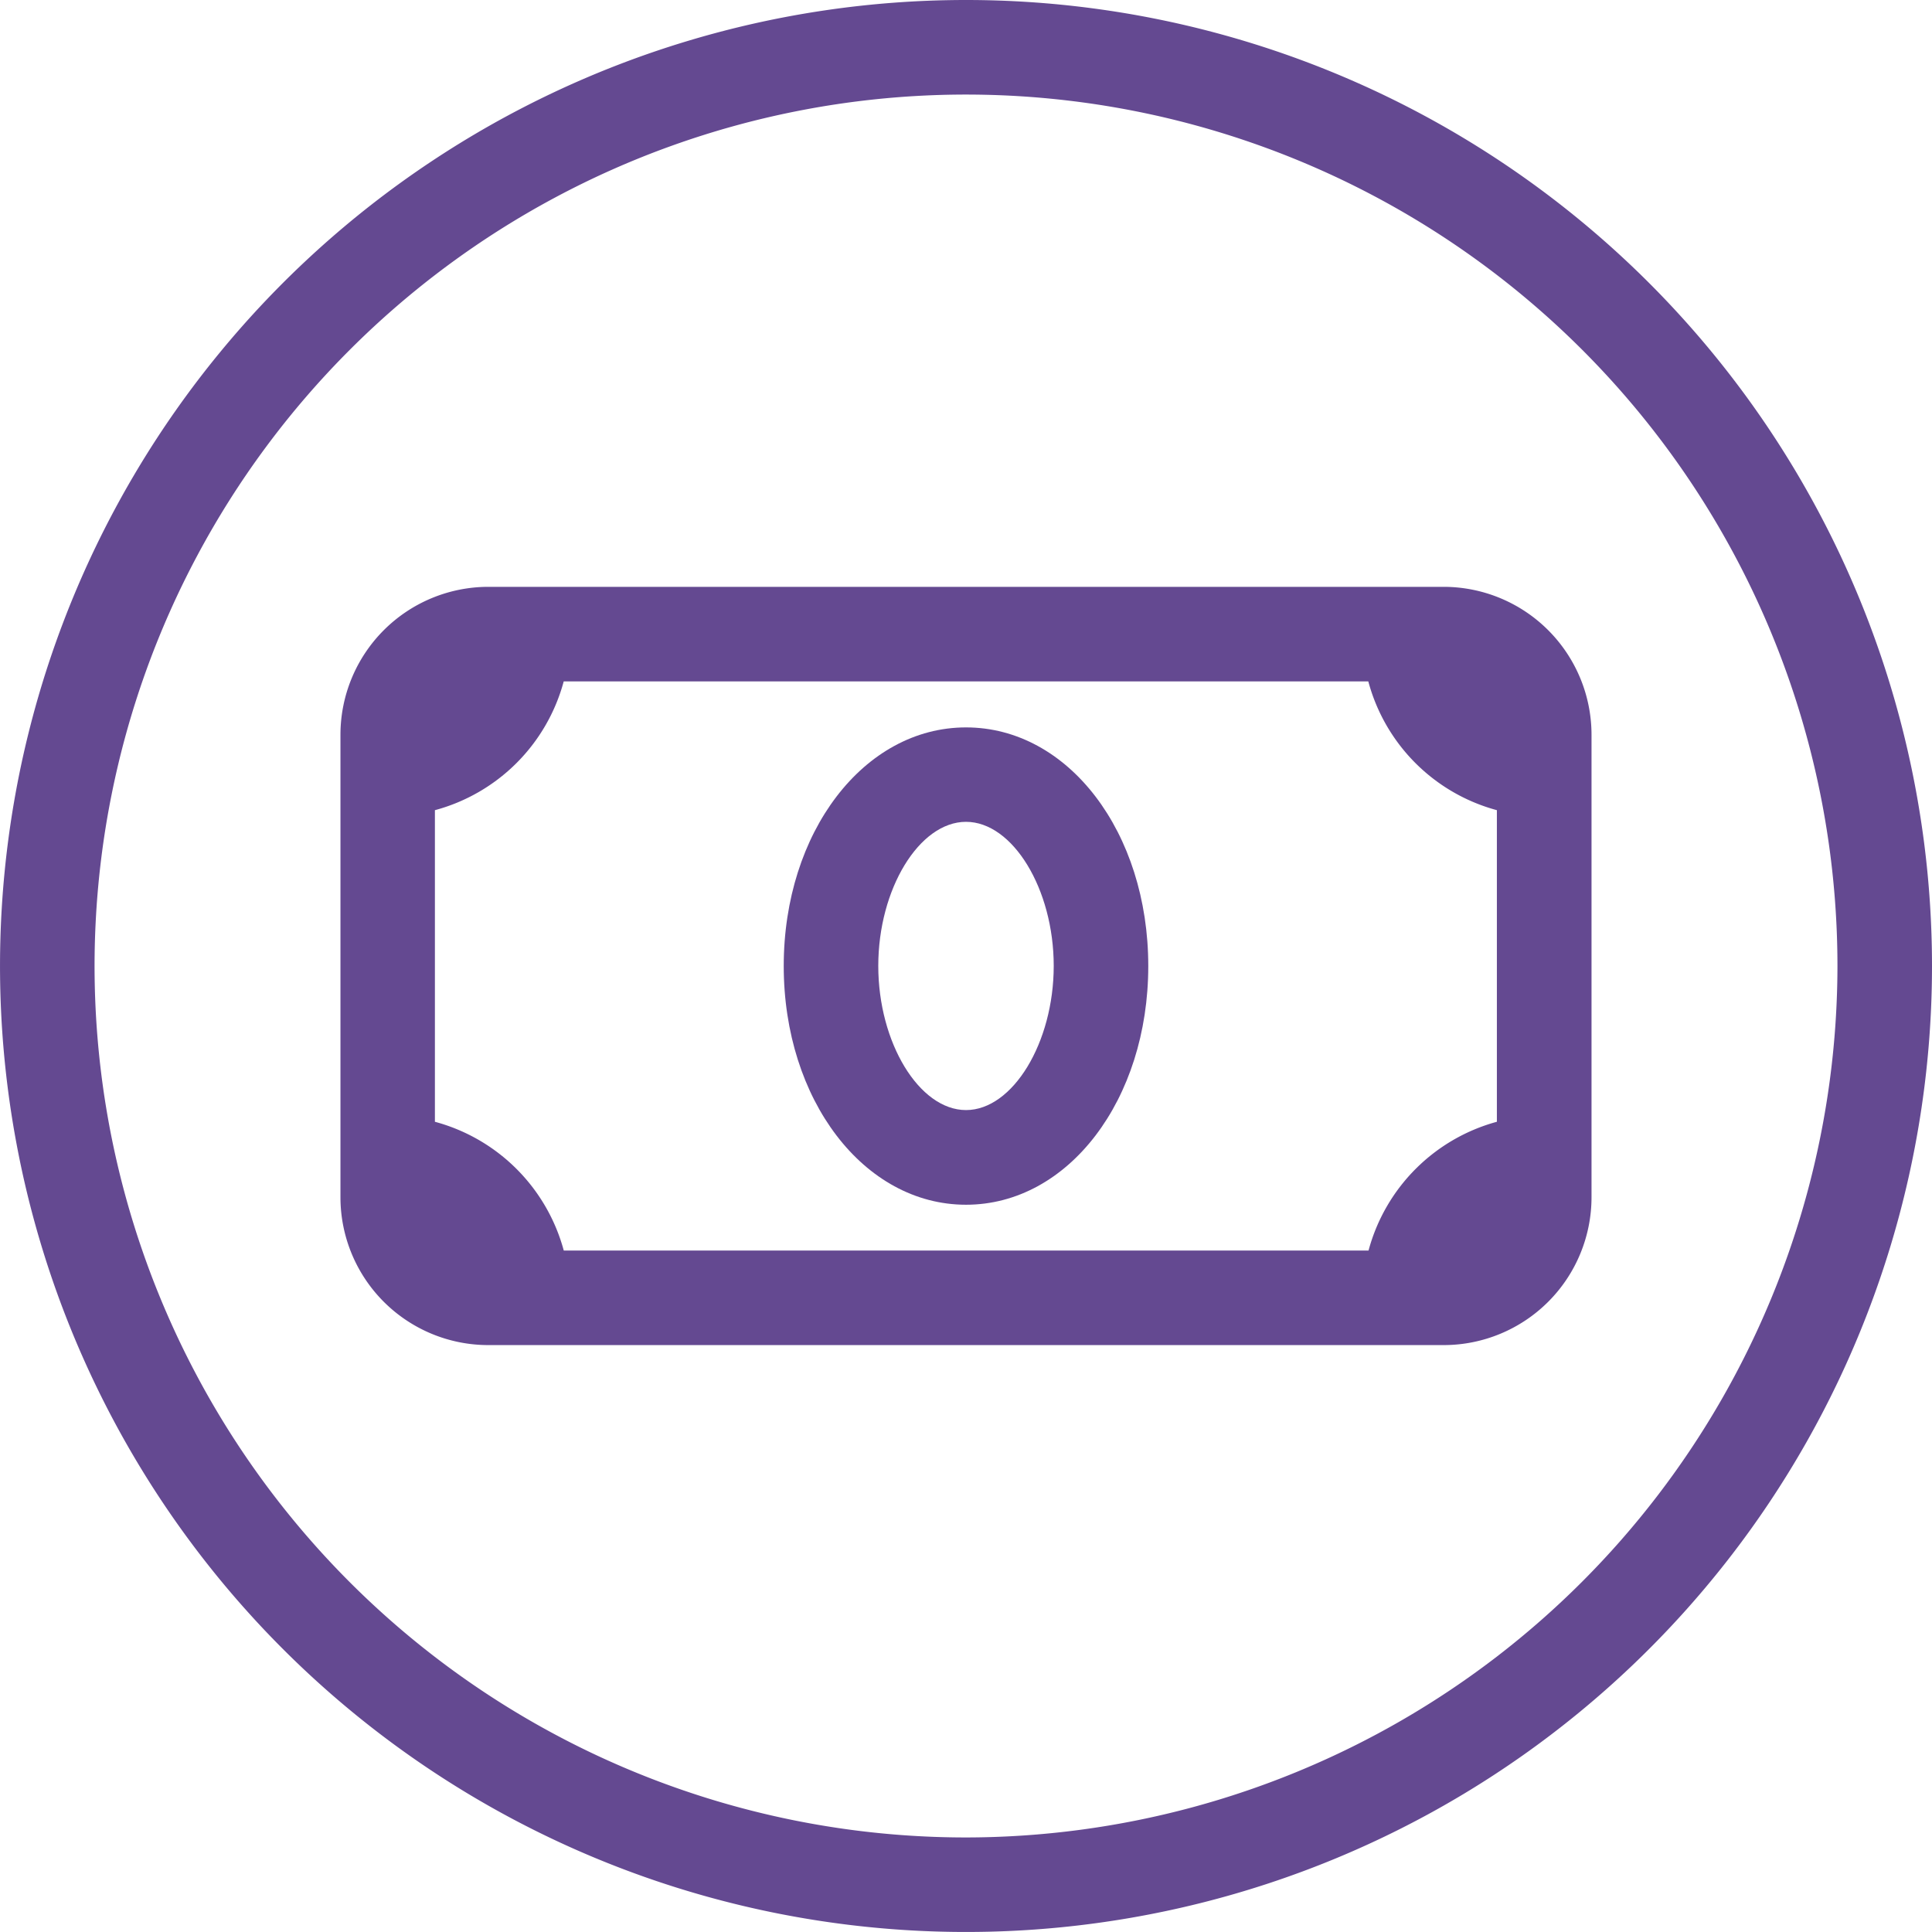 <svg id="Group_4452" data-name="Group 4452" xmlns="http://www.w3.org/2000/svg" xmlns:xlink="http://www.w3.org/1999/xlink" width="81.739" height="81.739" viewBox="0 0 81.739 81.739">
  <defs>
    <clipPath id="clip-path">
      <rect id="Rectangle_2770" data-name="Rectangle 2770" width="81.739" height="81.739" transform="translate(0 0)" fill="none"/>
    </clipPath>
  </defs>
  <g id="Group_4451" data-name="Group 4451" clip-path="url(#clip-path)">
    <path id="Path_7549" data-name="Path 7549" d="M40.87,0A40.869,40.869,0,1,0,81.739,40.869,40.87,40.87,0,0,0,40.87,0m0,77.739a36.869,36.869,0,1,1,36.869-36.87A36.912,36.912,0,0,1,40.87,77.739" fill="#644991"/>
    <path id="Path_7550" data-name="Path 7550" d="M61.084,24.828H20.654a6.261,6.261,0,0,0-6.25,6.26v19.57a6.257,6.257,0,0,0,6.25,6.25h40.43a6.257,6.257,0,0,0,6.25-6.25V31.088a6.261,6.261,0,0,0-6.25-6.26M57.9,52.908H23.852A7.727,7.727,0,0,0,18.4,47.46V34.277a7.717,7.717,0,0,0,5.45-5.449h34.04a7.707,7.707,0,0,0,5.44,5.449V47.46A7.718,7.718,0,0,0,57.9,52.908" fill="#644991"/>
    <path id="Path_7551" data-name="Path 7551" d="M40.87,30.775c-4.324,0-7.712,4.434-7.712,10.095s3.388,10.1,7.712,10.1,7.711-4.435,7.711-10.1S45.194,30.775,40.87,30.775m0,16.19c-1.978,0-3.712-2.848-3.712-6.1s1.734-6.095,3.712-6.095,3.711,2.848,3.711,6.095-1.734,6.1-3.711,6.1" fill="#644991"/>
  </g>
</svg>
